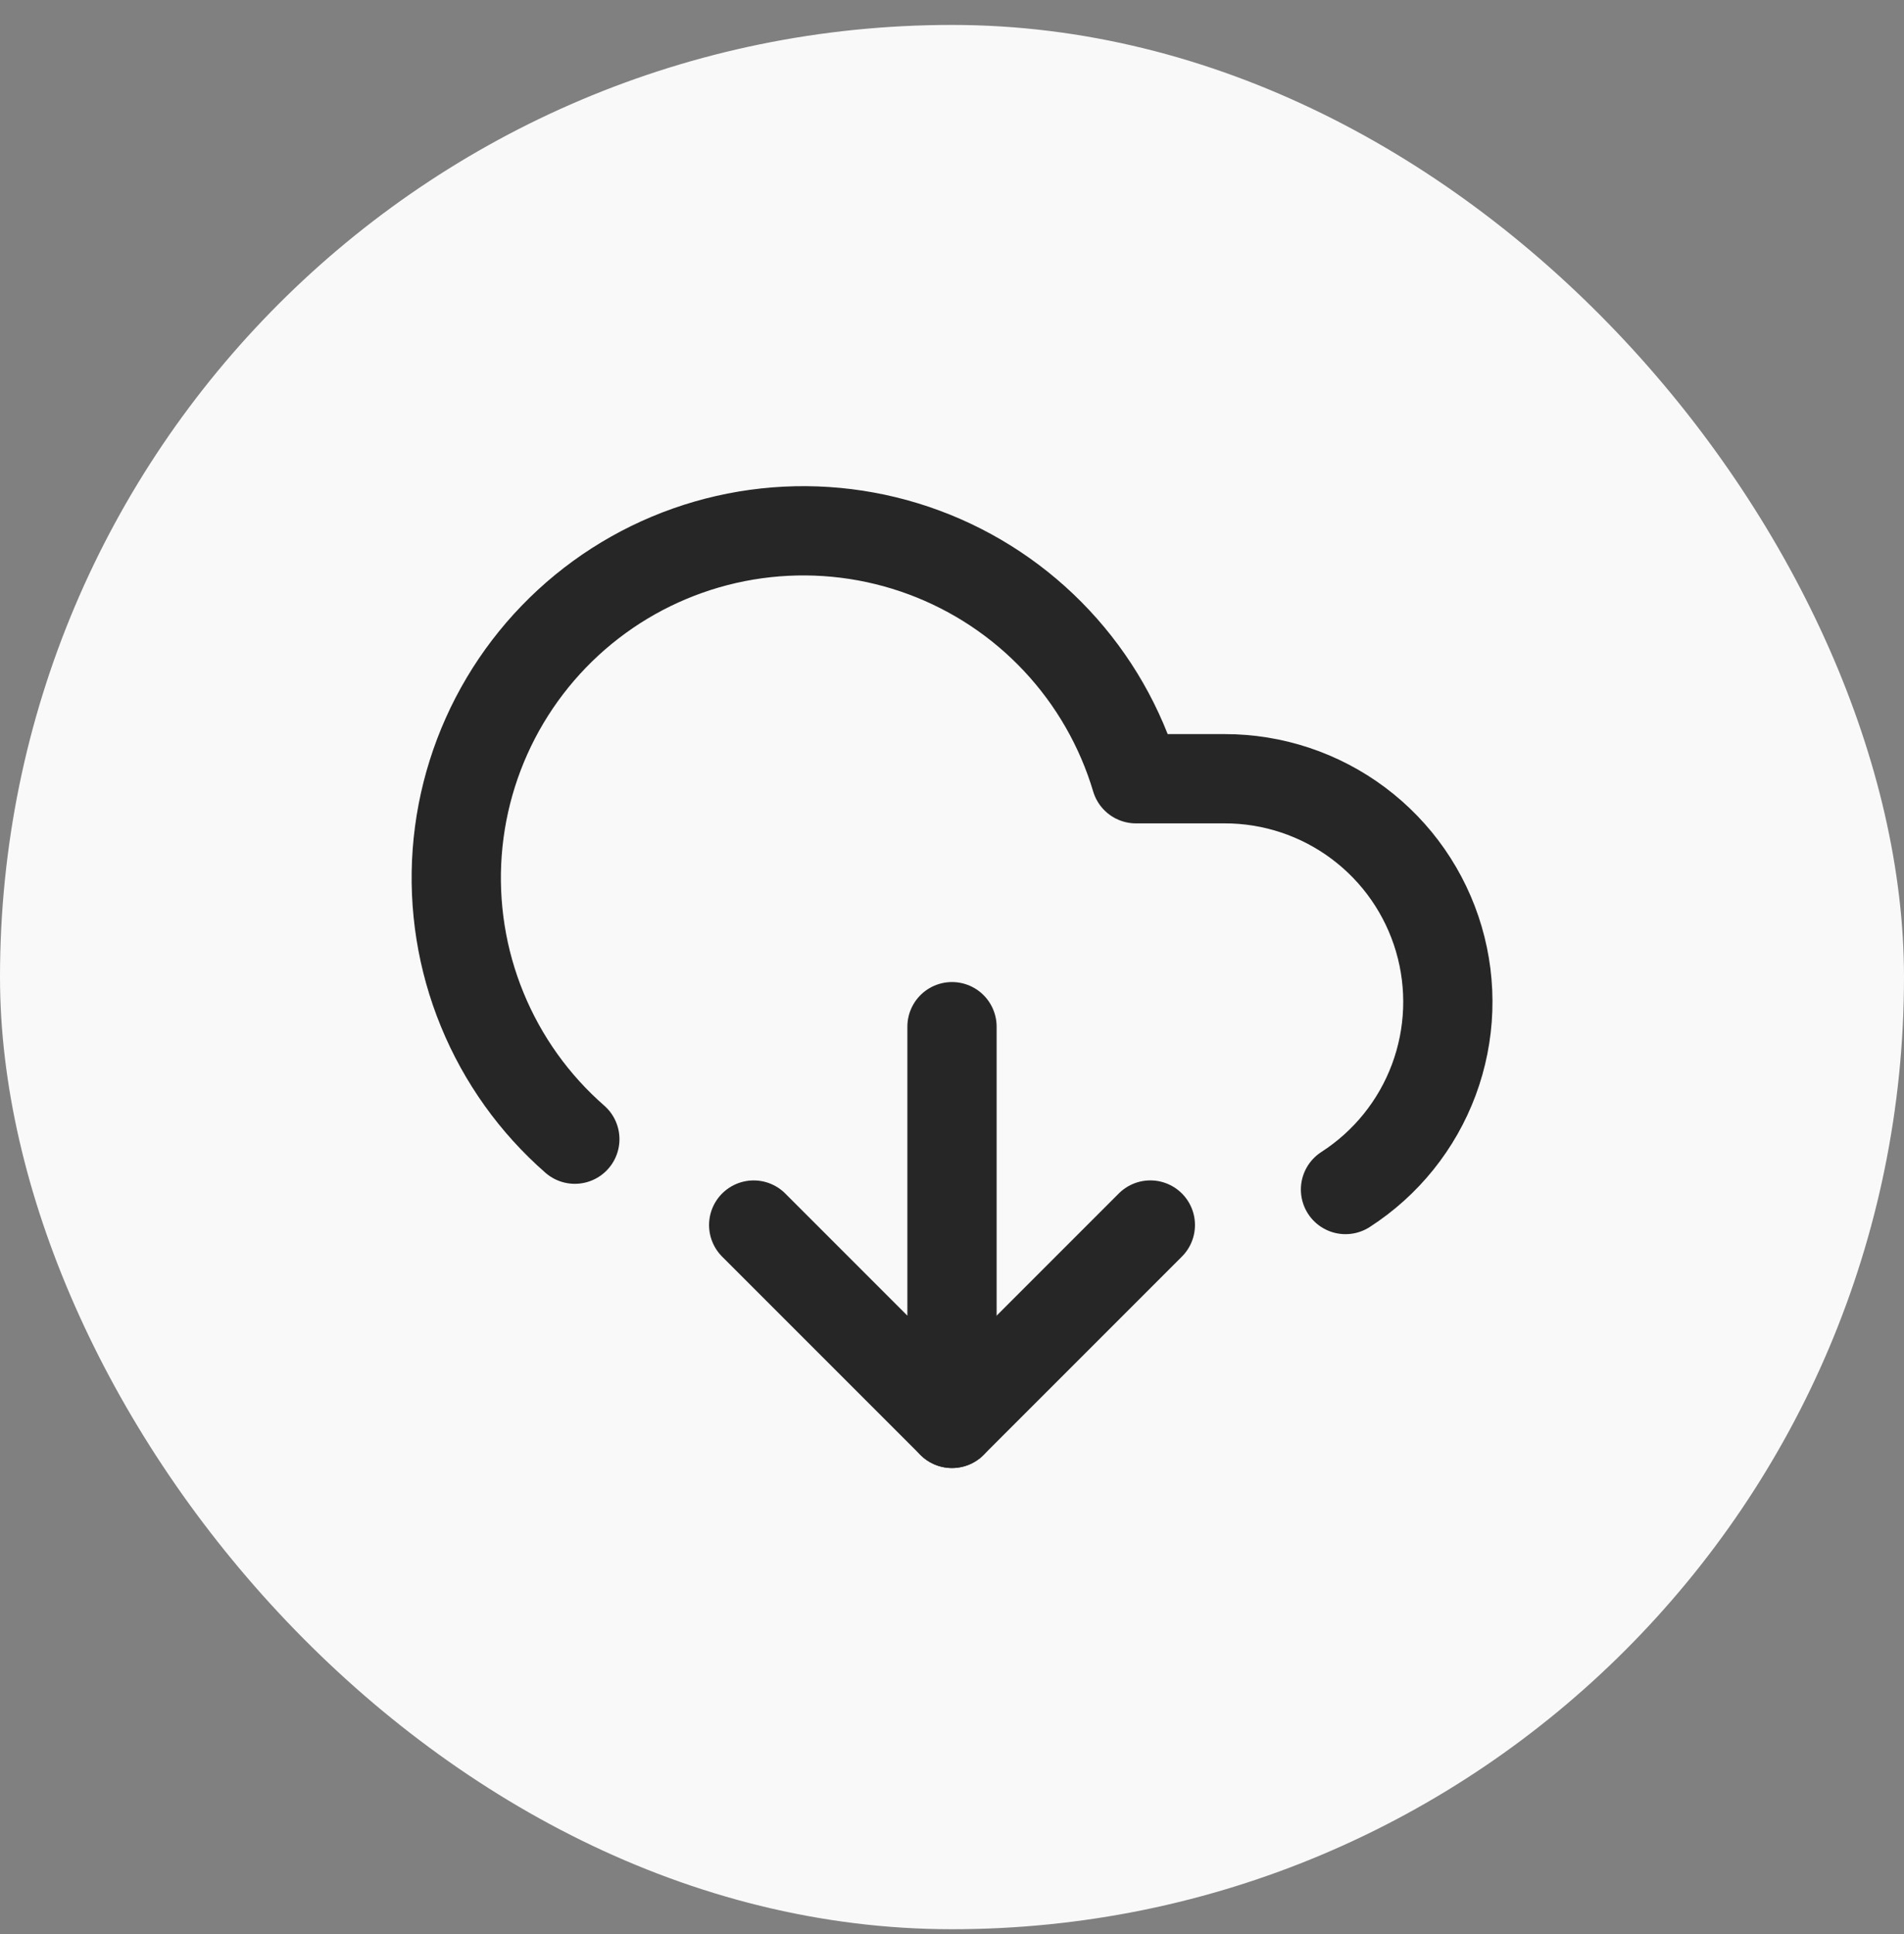<svg width="64" height="65" viewBox="0 0 64 65" fill="none" xmlns="http://www.w3.org/2000/svg">
<rect x="0" y="0" width="64" height="65" fill="#808080" stroke="none"/>
<rect y="0.838" width="64" height="64" rx="32" fill="#F9F9F9"/>
<path d="M32 34.505V47.838L25.334 41.172" stroke="#262627" stroke-width="3" stroke-linecap="round" stroke-linejoin="round"/>
<path d="M32 47.838L38.667 41.171" stroke="#262627" stroke-width="3" stroke-linecap="round" stroke-linejoin="round"/>
<path d="M19.322 38.286C17.96 37.096 16.895 35.605 16.209 33.931C15.522 32.258 15.235 30.448 15.368 28.644C15.502 26.841 16.053 25.093 16.978 23.539C17.903 21.985 19.176 20.667 20.698 19.689C22.22 18.712 23.948 18.102 25.746 17.907C27.544 17.712 29.363 17.938 31.058 18.566C32.754 19.195 34.281 20.209 35.517 21.529C36.754 22.849 37.666 24.438 38.183 26.172H41.167C42.787 26.171 44.363 26.696 45.66 27.666C46.958 28.637 47.906 30.001 48.363 31.556C48.82 33.11 48.761 34.77 48.196 36.289C47.631 37.807 46.589 39.101 45.227 39.978" stroke="#262627" stroke-width="3" stroke-linecap="round" stroke-linejoin="round"/>
</svg>
